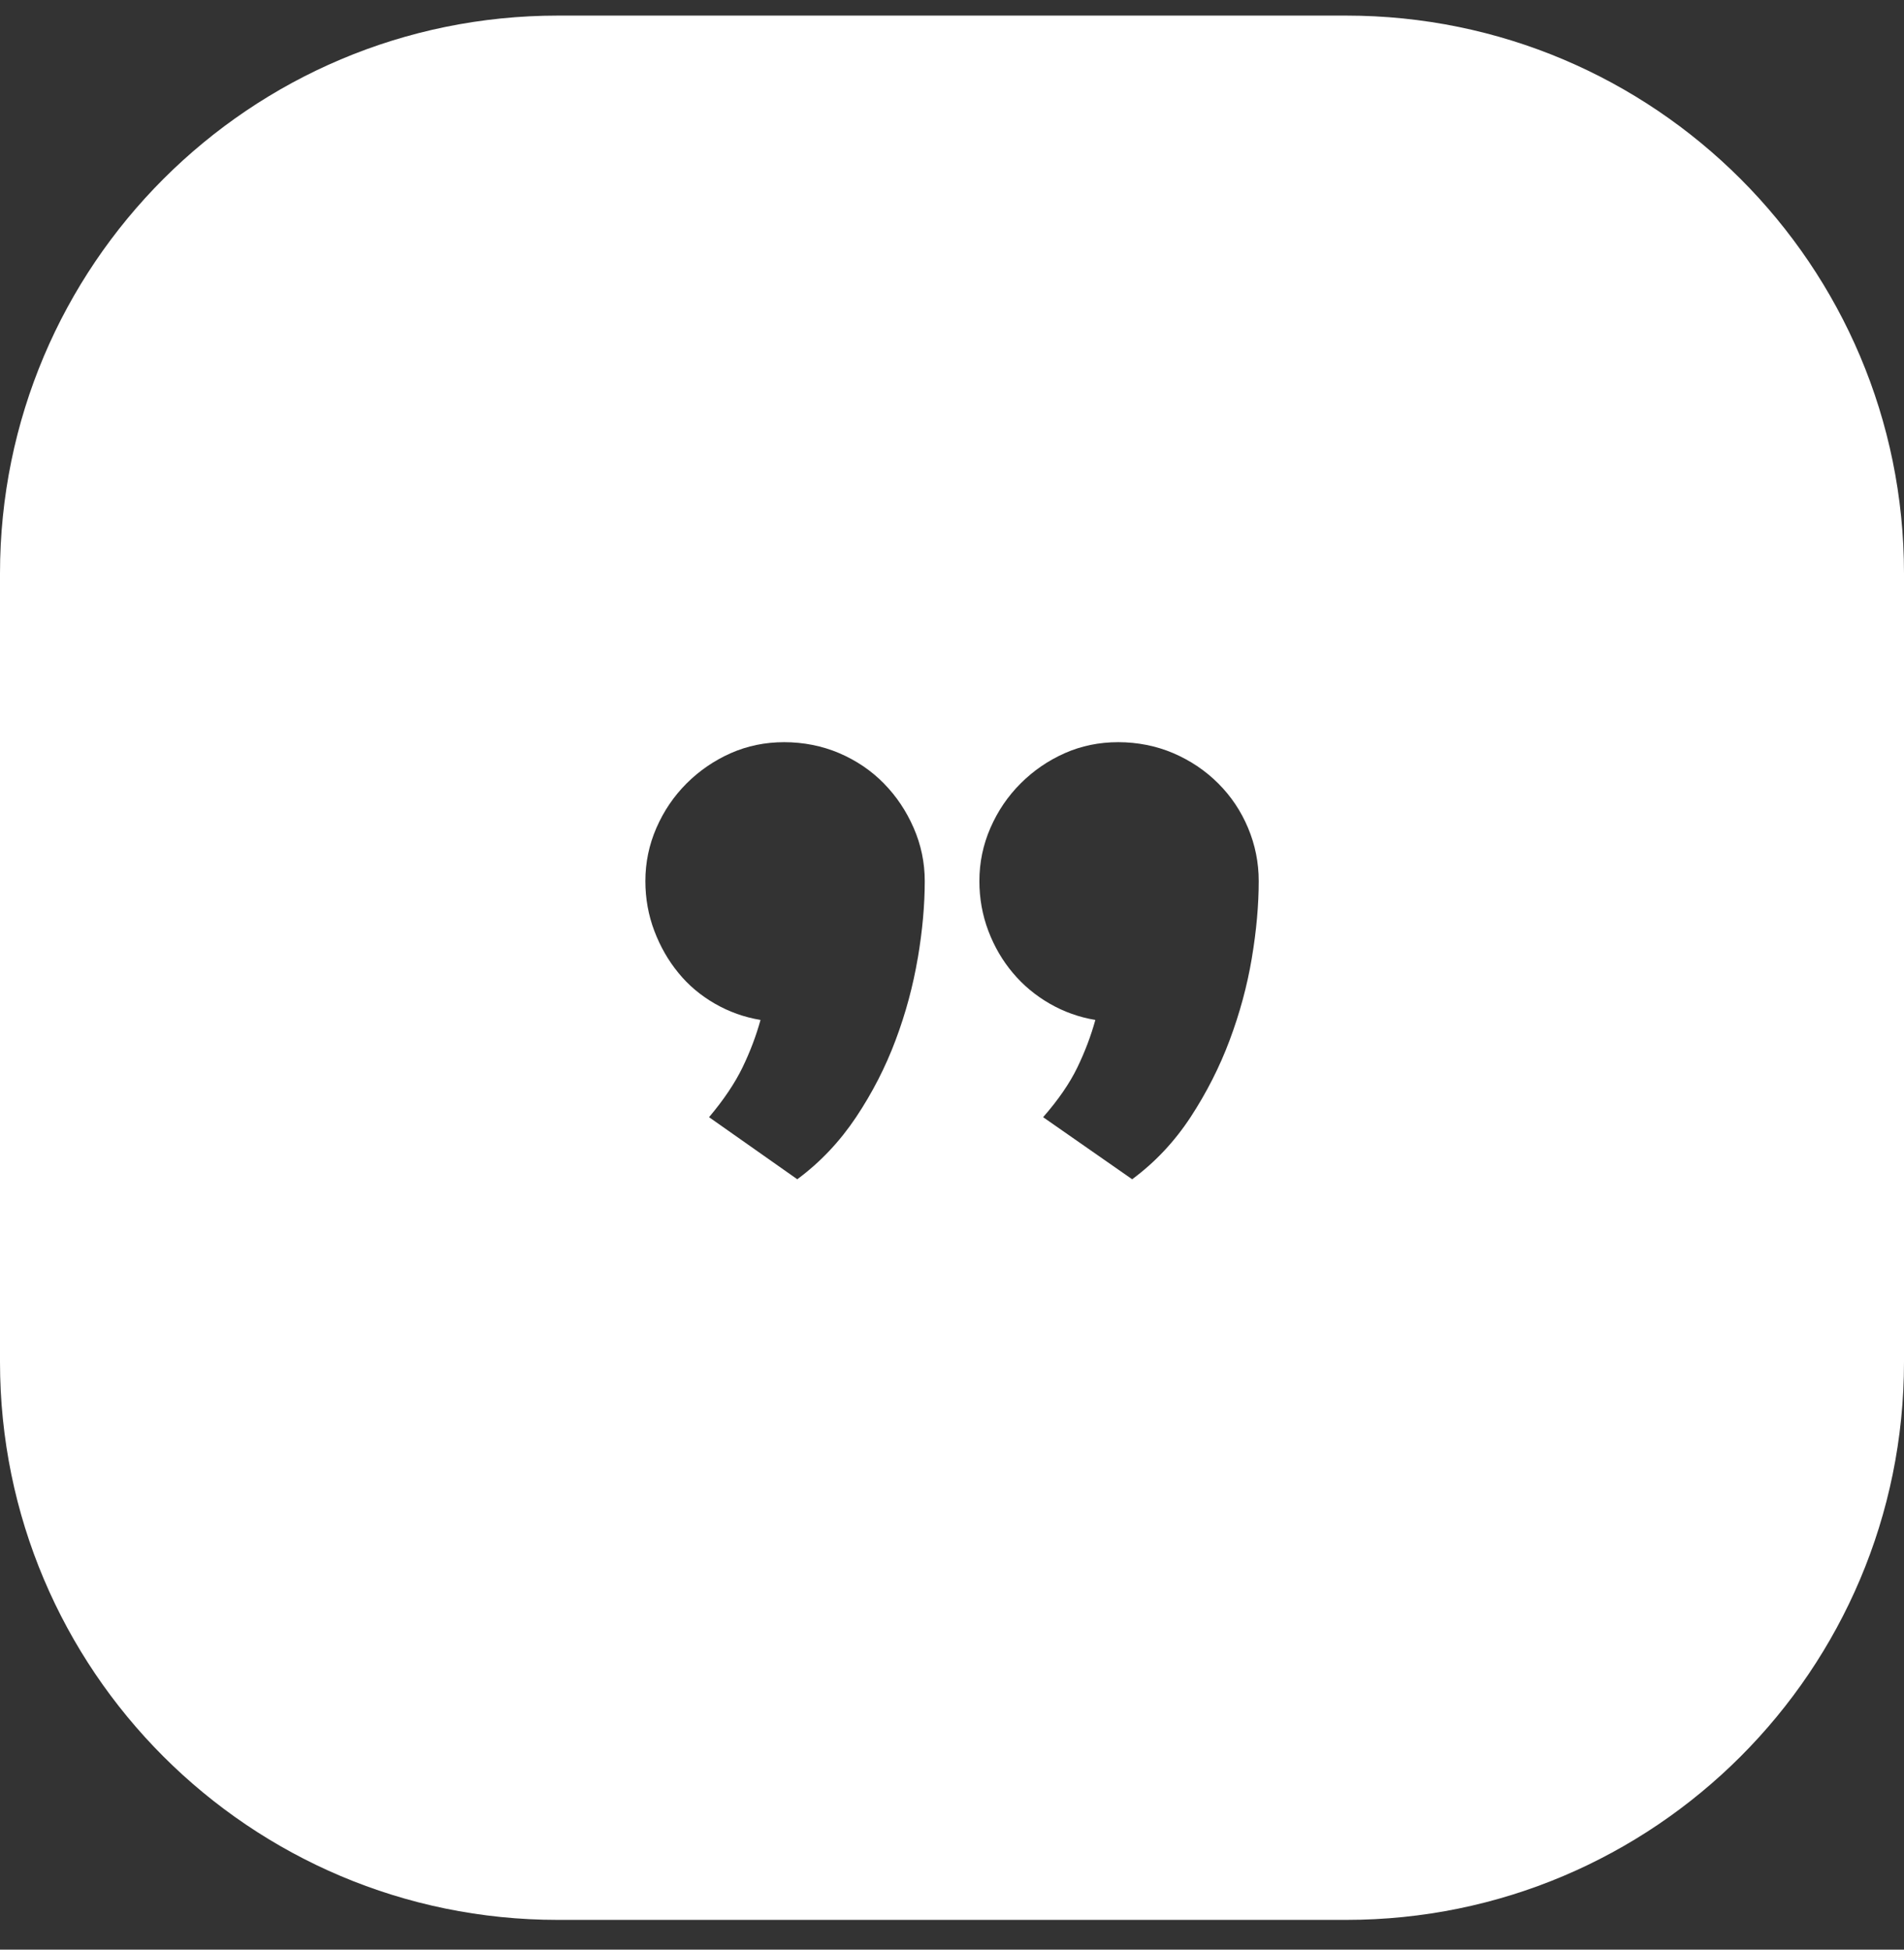 <svg width="42" height="43" viewBox="0 0 42 43" fill="none" xmlns="http://www.w3.org/2000/svg">
<rect x="0" y="0" width="42" height="43" fill="#333333" stroke="none"/>
<path d="M29.695 0.344H12.305C5.509 0.344 0 5.853 0 12.648V30.039C0 36.834 5.509 42.344 12.305 42.344H29.695C36.491 42.344 42 36.834 42 30.039V12.648C42 5.853 36.491 0.344 29.695 0.344ZM20.244 21.136C20.141 21.743 19.98 22.344 19.757 22.938C19.535 23.532 19.244 24.1 18.884 24.64C18.523 25.18 18.091 25.637 17.587 26.009L15.641 24.64C15.965 24.256 16.211 23.889 16.38 23.541C16.548 23.193 16.68 22.844 16.776 22.495C16.416 22.436 16.08 22.315 15.767 22.135C15.455 21.955 15.187 21.73 14.966 21.459C14.744 21.189 14.566 20.88 14.434 20.532C14.302 20.183 14.236 19.817 14.236 19.432C14.236 19.024 14.317 18.633 14.479 18.261C14.641 17.889 14.863 17.561 15.145 17.279C15.428 16.997 15.752 16.775 16.118 16.612C16.485 16.45 16.878 16.369 17.299 16.369C17.72 16.369 18.136 16.45 18.515 16.612C18.893 16.775 19.221 16.997 19.497 17.279C19.774 17.561 19.993 17.889 20.155 18.261C20.317 18.633 20.399 19.024 20.399 19.432C20.399 19.961 20.348 20.528 20.245 21.135L20.244 21.136ZM27.613 21.136C27.511 21.743 27.348 22.344 27.126 22.938C26.904 23.532 26.615 24.1 26.262 24.64C25.907 25.18 25.478 25.637 24.974 26.009L23.01 24.64C23.346 24.256 23.598 23.889 23.766 23.541C23.934 23.193 24.066 22.844 24.162 22.495C23.802 22.436 23.466 22.315 23.153 22.135C22.841 21.955 22.571 21.73 22.343 21.459C22.115 21.189 21.934 20.88 21.802 20.532C21.67 20.183 21.604 19.817 21.604 19.432C21.604 19.024 21.685 18.633 21.847 18.261C22.009 17.889 22.231 17.561 22.514 17.279C22.796 16.997 23.12 16.775 23.486 16.612C23.852 16.45 24.246 16.369 24.667 16.369C25.088 16.369 25.504 16.45 25.883 16.612C26.261 16.775 26.591 16.997 26.873 17.279C27.156 17.561 27.375 17.889 27.531 18.261C27.687 18.633 27.766 19.024 27.766 19.432C27.766 19.961 27.715 20.528 27.613 21.135V21.136Z" fill="white"/>
</svg>
